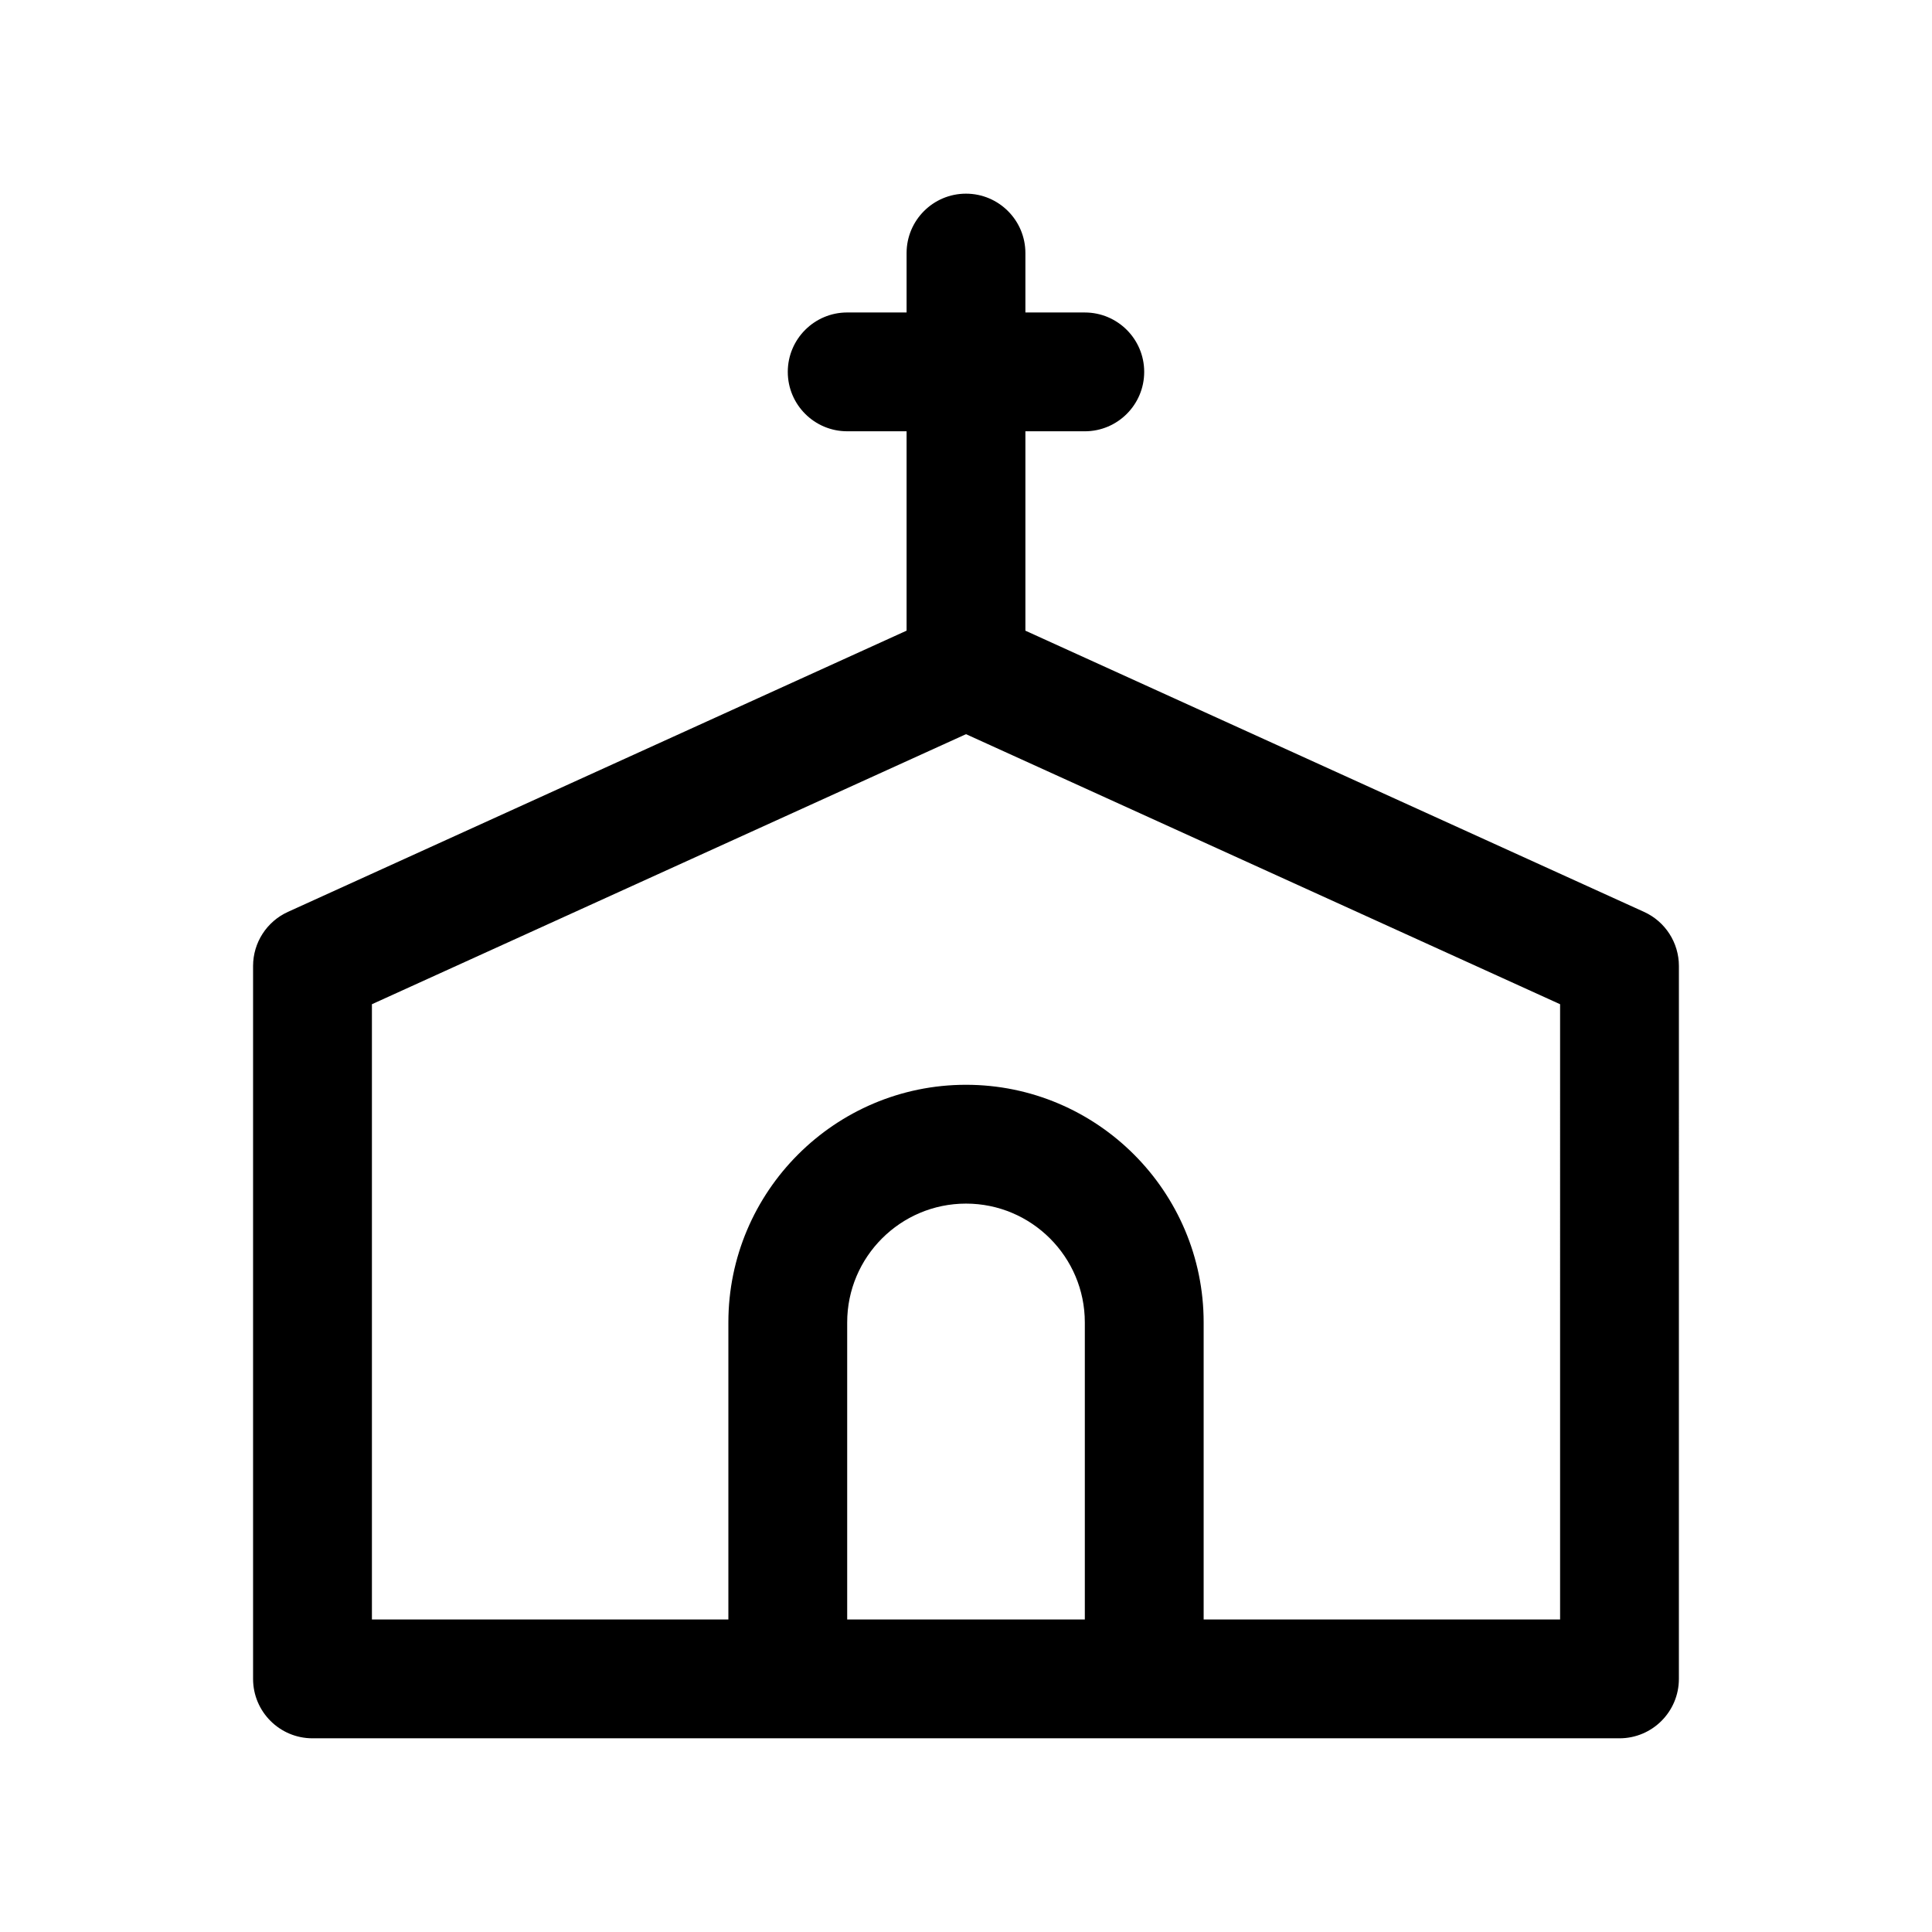 <?xml version="1.0" encoding="UTF-8"?>
<!-- The Best Svg Icon site in the world: iconSvg.co, Visit us! https://iconsvg.co -->
<svg fill="#000000" width="800px" height="800px" version="1.1" viewBox="144 144 512 512" xmlns="http://www.w3.org/2000/svg">
 <path d="m579.69 385.66-163.95-74.523v-52.84h15.742c8.691 0 15.742-7.055 15.742-15.742 0-8.691-7.055-15.742-15.742-15.742h-15.742v-15.746c0-8.691-7.055-15.742-15.742-15.742-8.691 0-15.742 7.055-15.742 15.742v15.742h-15.742c-8.691 0-15.742 7.055-15.742 15.742 0 8.691 7.055 15.742 15.742 15.742h15.742v52.836l-163.96 74.531c-5.621 2.559-9.227 8.164-9.227 14.336v188.93c0 8.691 7.055 15.742 15.742 15.742h346.37c8.691 0 15.742-7.055 15.742-15.742l0.004-188.93c0-6.172-3.606-11.777-9.234-14.336zm-148.2 187.52h-62.977v-78.723c0-17.367 14.121-31.488 31.488-31.488s31.488 14.121 31.488 31.488zm125.95 0h-94.461v-78.723c0-34.723-28.254-62.977-62.977-62.977s-62.977 28.254-62.977 62.977v78.719l-94.465 0.004v-163.05l157.44-71.566 157.44 71.566z"/>
</svg>